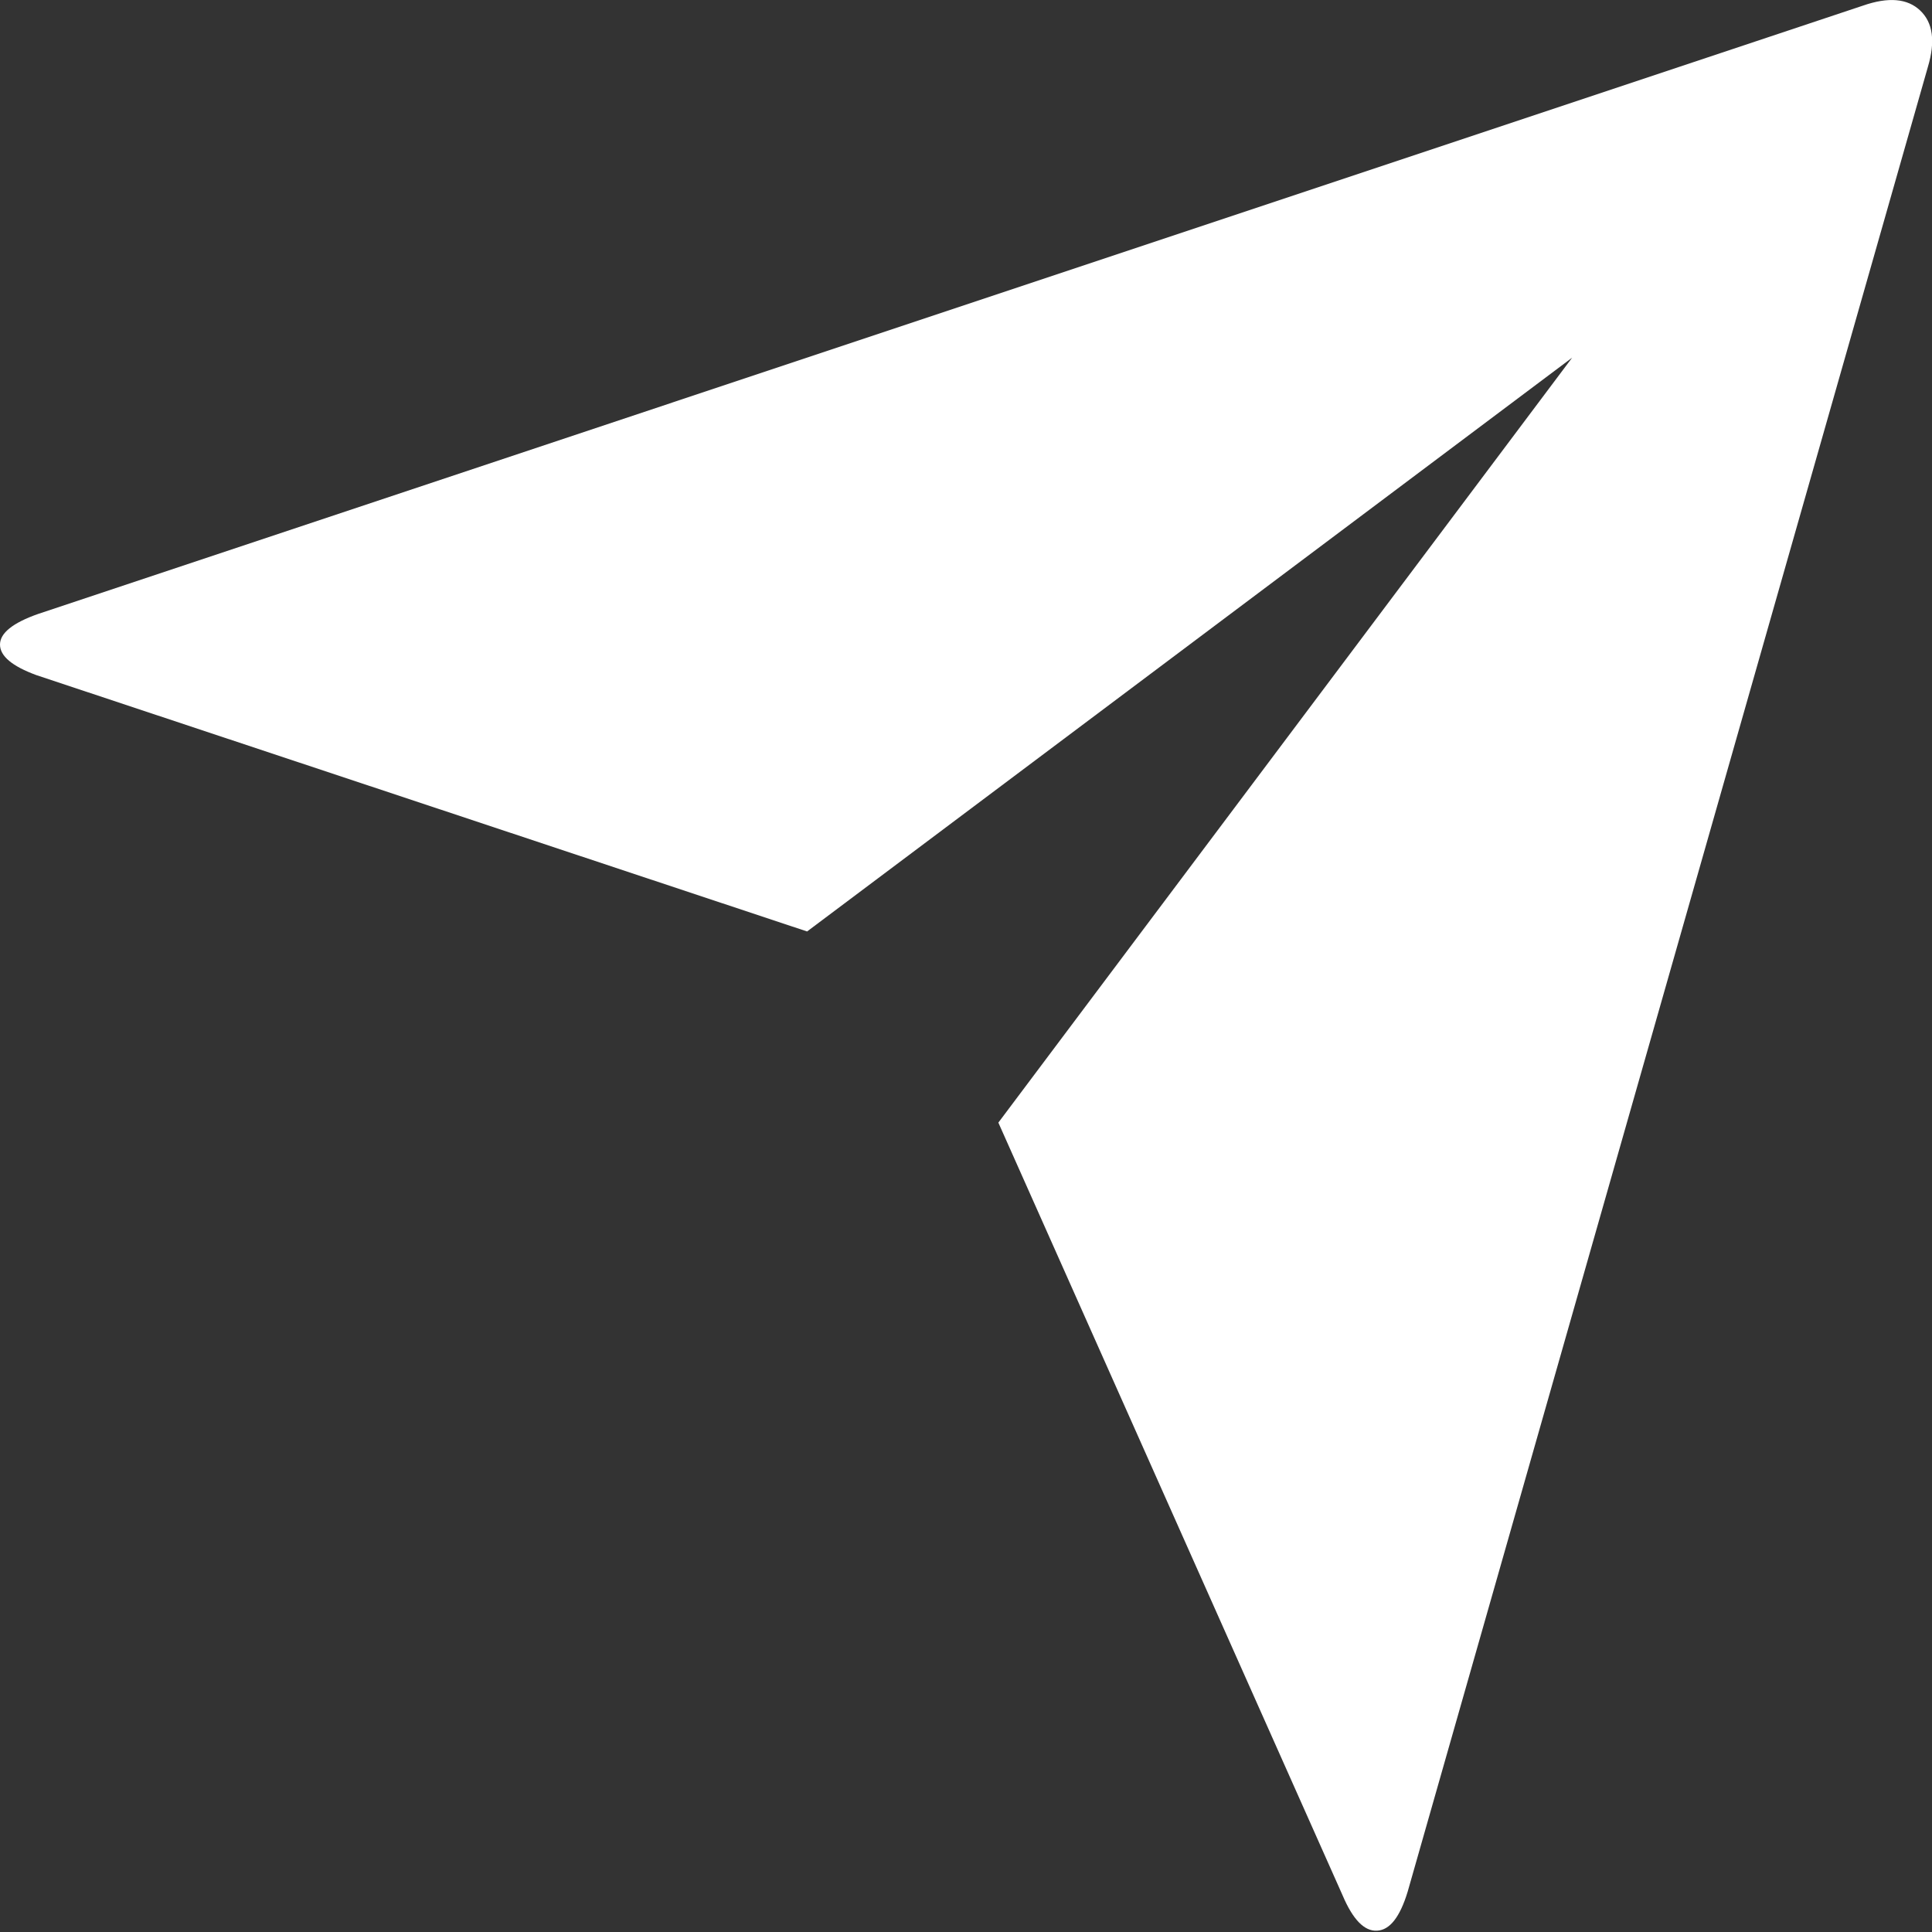 <svg width="16" height="16" viewBox="0 0 16 16" fill="none" xmlns="http://www.w3.org/2000/svg">
<rect x="0" y="0" width="16" height="16" fill="#333333" stroke="none"/>
<path d="M0.301 5.591C0.1 5.517 0 5.433 0 5.338C0 5.243 0.106 5.158 0.317 5.084L15.427 0.047C15.639 -0.027 15.797 -0.013 15.902 0.087C16.008 0.187 16.029 0.343 15.966 0.554L11.658 15.665C11.594 15.876 11.51 15.984 11.404 15.989C11.299 15.995 11.204 15.897 11.119 15.697L8.268 9.297L13.02 2.962L6.684 7.714L0.301 5.591Z" fill="white"/>
</svg>
